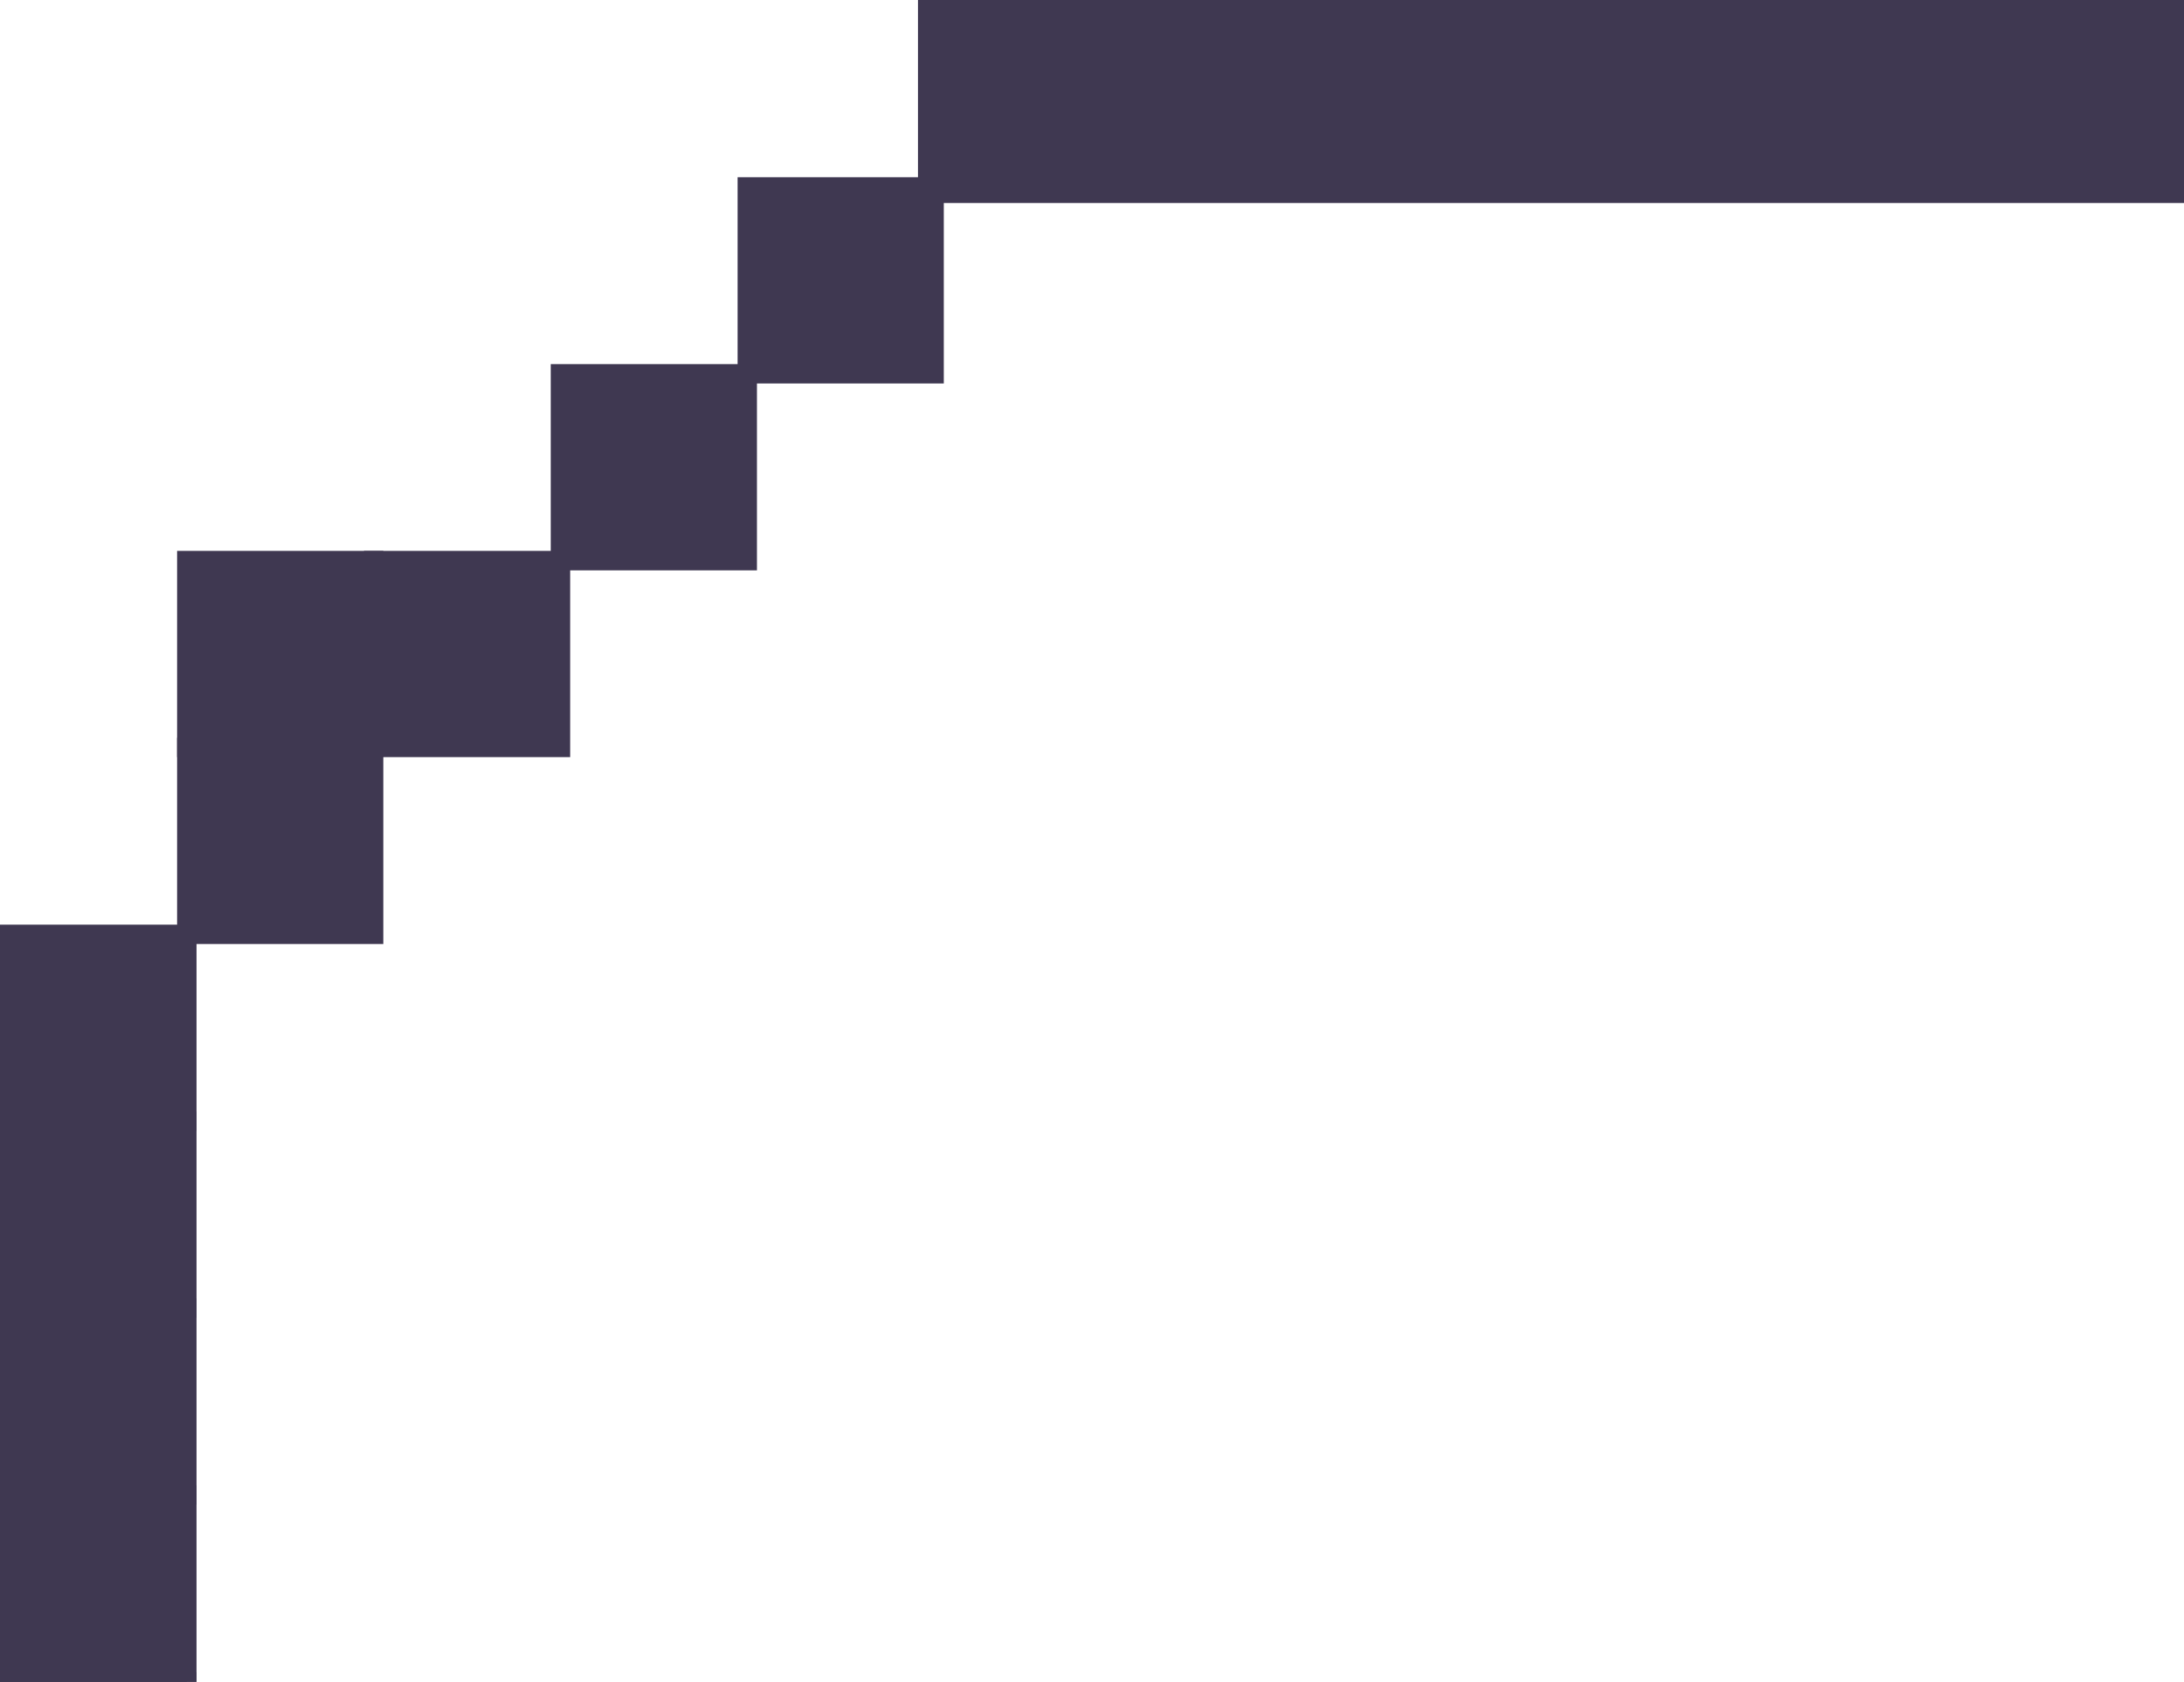 <?xml version="1.0" encoding="UTF-8"?> <svg xmlns="http://www.w3.org/2000/svg" width="113" height="87" viewBox="0 0 113 87" fill="none"> <g clip-path="url(#clip0_209_309)"> <rect x="48" width="1064" height="10" fill="#3F3851" stroke="#3F3851"></rect> <rect y="48.334" width="9.667" height="9.667" fill="#3F3851" stroke="#3F3851"></rect> <rect x="9.665" y="38.666" width="9.667" height="9.667" fill="#3F3851" stroke="#3F3851"></rect> <rect x="19.333" y="28.998" width="9.667" height="9.667" fill="#3F3851" stroke="#3F3851"></rect> <rect x="9.665" y="28.998" width="9.667" height="9.667" fill="#3F3851" stroke="#3F3851"></rect> <rect x="28.998" y="19.336" width="9.667" height="9.667" fill="#3F3851" stroke="#3F3851"></rect> <rect x="38.666" y="9.668" width="9.667" height="9.667" fill="#3F3851" stroke="#3F3851"></rect> <rect y="58.002" width="9.667" height="9.667" fill="#3F3851" stroke="#3F3851"></rect> <rect y="67.664" width="9.667" height="9.667" fill="#3F3851" stroke="#3F3851"></rect> <rect y="77.339" width="9.667" height="9.667" fill="#3F3851" stroke="#3F3851"></rect> <rect y="87.001" width="9.667" height="9.667" fill="#3F3851" stroke="#3F3851"></rect> </g> <defs> <clipPath id="clip0_209_309"> <rect width="113" height="87" fill="white"></rect> </clipPath> </defs> </svg> 